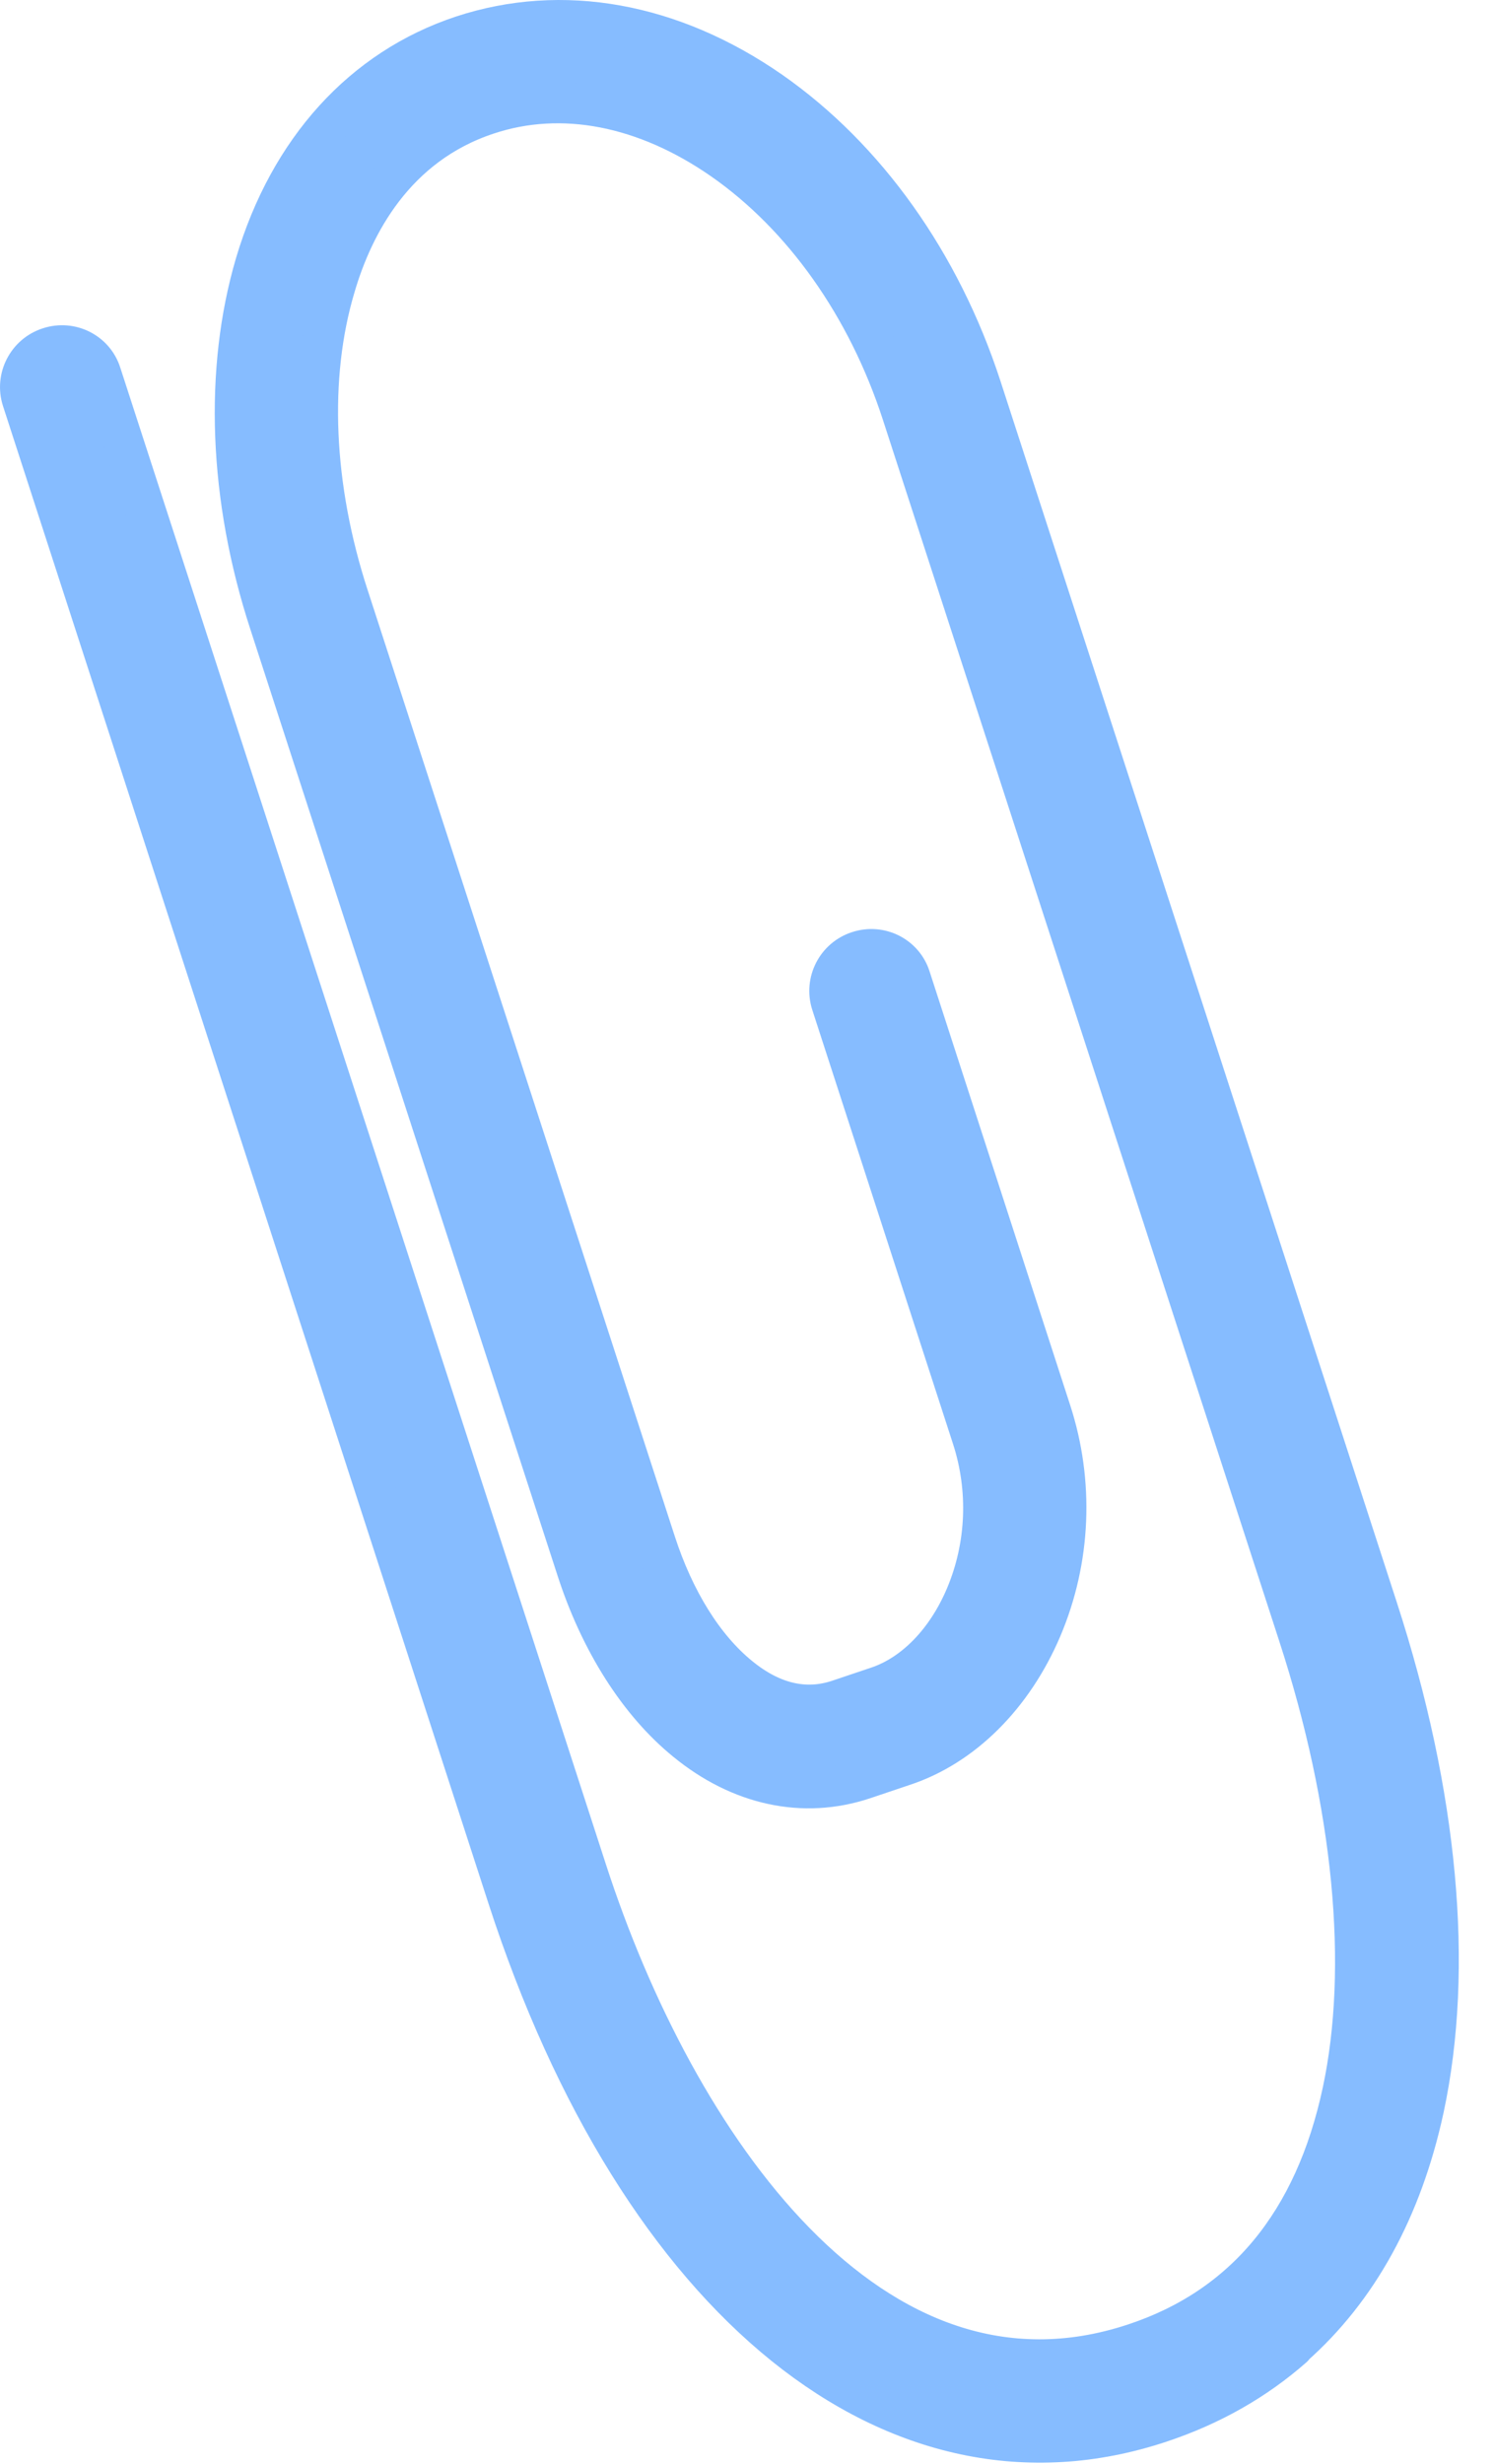 <svg width="37" height="61" viewBox="0 0 37 61" fill="none" xmlns="http://www.w3.org/2000/svg">
<path d="M32.026 58.111C31.096 58.93 29.997 59.558 28.729 59.979C22.188 62.152 15.842 57.042 12.572 46.971L0.55 9.899C0.375 9.357 0.677 8.777 1.213 8.605C1.757 8.426 2.335 8.722 2.503 9.256L14.533 46.321C16.723 53.072 21.585 60.185 28.095 58.025C30.825 57.122 32.556 55.023 33.248 51.793C33.909 48.699 33.525 44.683 32.155 40.472L22.339 10.233C21.476 7.581 19.892 5.346 17.894 3.954C15.979 2.624 13.914 2.219 12.072 2.832C9.768 3.593 8.745 5.572 8.299 7.098C7.63 9.339 7.751 12.071 8.633 14.775L16.235 38.188C16.699 39.621 17.429 40.793 18.306 41.508C19.108 42.167 19.94 42.362 20.76 42.09L21.738 41.761C22.64 41.457 23.439 40.644 23.916 39.514C24.437 38.276 24.496 36.874 24.073 35.581L20.592 24.848C20.418 24.306 20.719 23.726 21.256 23.554C21.8 23.375 22.378 23.671 22.546 24.205L26.026 34.938C26.6 36.699 26.521 38.61 25.802 40.309C25.09 41.987 23.839 43.239 22.363 43.721L21.386 44.05C19.895 44.545 18.328 44.205 16.988 43.106C15.82 42.156 14.859 40.642 14.28 38.845L6.678 15.433C5.663 12.328 5.549 9.166 6.325 6.53C7.165 3.702 8.984 1.703 11.445 0.886C13.921 0.07 16.636 0.557 19.087 2.261C21.447 3.908 23.298 6.508 24.3 9.584L34.116 39.822C35.612 44.427 36.007 48.72 35.262 52.203C34.721 54.699 33.624 56.689 32.019 58.103L32.026 58.111Z" fill="#86BCFF" stroke="#86BCFF" stroke-linejoin="round"/>
</svg>
